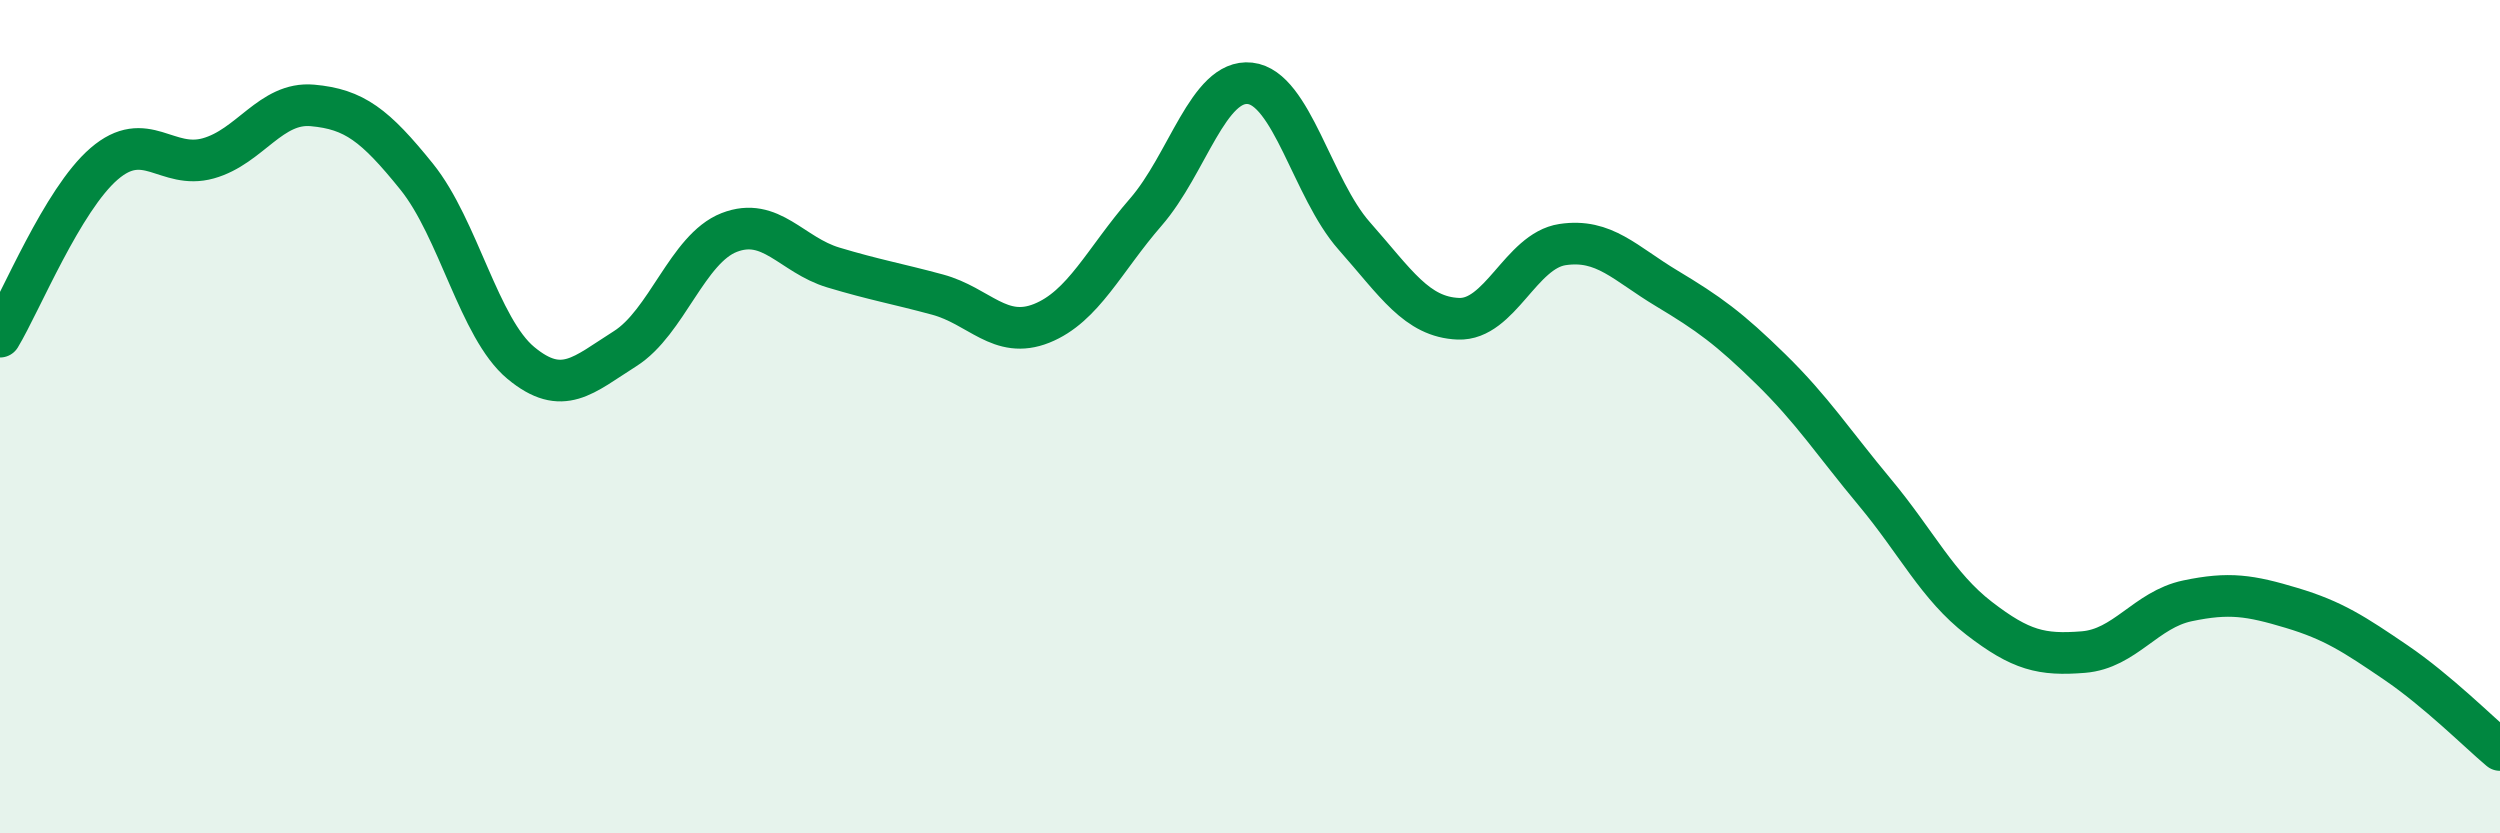 
    <svg width="60" height="20" viewBox="0 0 60 20" xmlns="http://www.w3.org/2000/svg">
      <path
        d="M 0,8.08 C 0.5,7.25 1.5,4.79 2.5,3.93 C 3.5,3.07 4,4.08 5,3.8 C 6,3.52 6.5,2.44 7.5,2.53 C 8.5,2.62 9,3 10,4.24 C 11,5.48 11.5,7.88 12.5,8.71 C 13.5,9.54 14,9 15,8.37 C 16,7.74 16.5,5.97 17.5,5.58 C 18.5,5.19 19,6.12 20,6.42 C 21,6.72 21.5,6.8 22.5,7.07 C 23.5,7.34 24,8.16 25,7.76 C 26,7.36 26.5,6.24 27.5,5.09 C 28.5,3.94 29,1.89 30,2 C 31,2.11 31.5,4.53 32.5,5.66 C 33.5,6.79 34,7.61 35,7.65 C 36,7.69 36.5,6.02 37.5,5.87 C 38.5,5.72 39,6.32 40,6.92 C 41,7.52 41.5,7.88 42.5,8.86 C 43.5,9.84 44,10.62 45,11.82 C 46,13.02 46.5,14.07 47.5,14.84 C 48.5,15.61 49,15.73 50,15.65 C 51,15.57 51.5,14.63 52.5,14.42 C 53.5,14.21 54,14.29 55,14.59 C 56,14.89 56.5,15.22 57.5,15.9 C 58.5,16.58 59.5,17.58 60,18L60 20L0 20Z"
        fill="#008740"
        opacity="0.1"
        stroke-linecap="round"
        stroke-linejoin="round"
      />
      <path
        d="M 0,8.08 C 0.5,7.25 1.5,4.79 2.5,3.93 C 3.5,3.07 4,4.08 5,3.8 C 6,3.52 6.5,2.44 7.5,2.53 C 8.5,2.62 9,3 10,4.24 C 11,5.48 11.5,7.88 12.5,8.71 C 13.5,9.54 14,9 15,8.37 C 16,7.74 16.5,5.97 17.5,5.58 C 18.5,5.19 19,6.12 20,6.42 C 21,6.72 21.5,6.8 22.5,7.07 C 23.5,7.34 24,8.16 25,7.76 C 26,7.36 26.5,6.24 27.5,5.09 C 28.5,3.94 29,1.89 30,2 C 31,2.11 31.5,4.53 32.5,5.66 C 33.5,6.79 34,7.61 35,7.65 C 36,7.69 36.5,6.02 37.5,5.87 C 38.5,5.72 39,6.32 40,6.92 C 41,7.52 41.5,7.88 42.5,8.86 C 43.5,9.84 44,10.62 45,11.82 C 46,13.02 46.5,14.07 47.5,14.84 C 48.5,15.61 49,15.73 50,15.65 C 51,15.57 51.5,14.63 52.5,14.42 C 53.5,14.21 54,14.29 55,14.59 C 56,14.89 56.5,15.22 57.5,15.9 C 58.5,16.58 59.5,17.58 60,18"
        stroke="#008740"
        stroke-width="1"
        fill="none"
        stroke-linecap="round"
        stroke-linejoin="round"
      />
    </svg>
  
